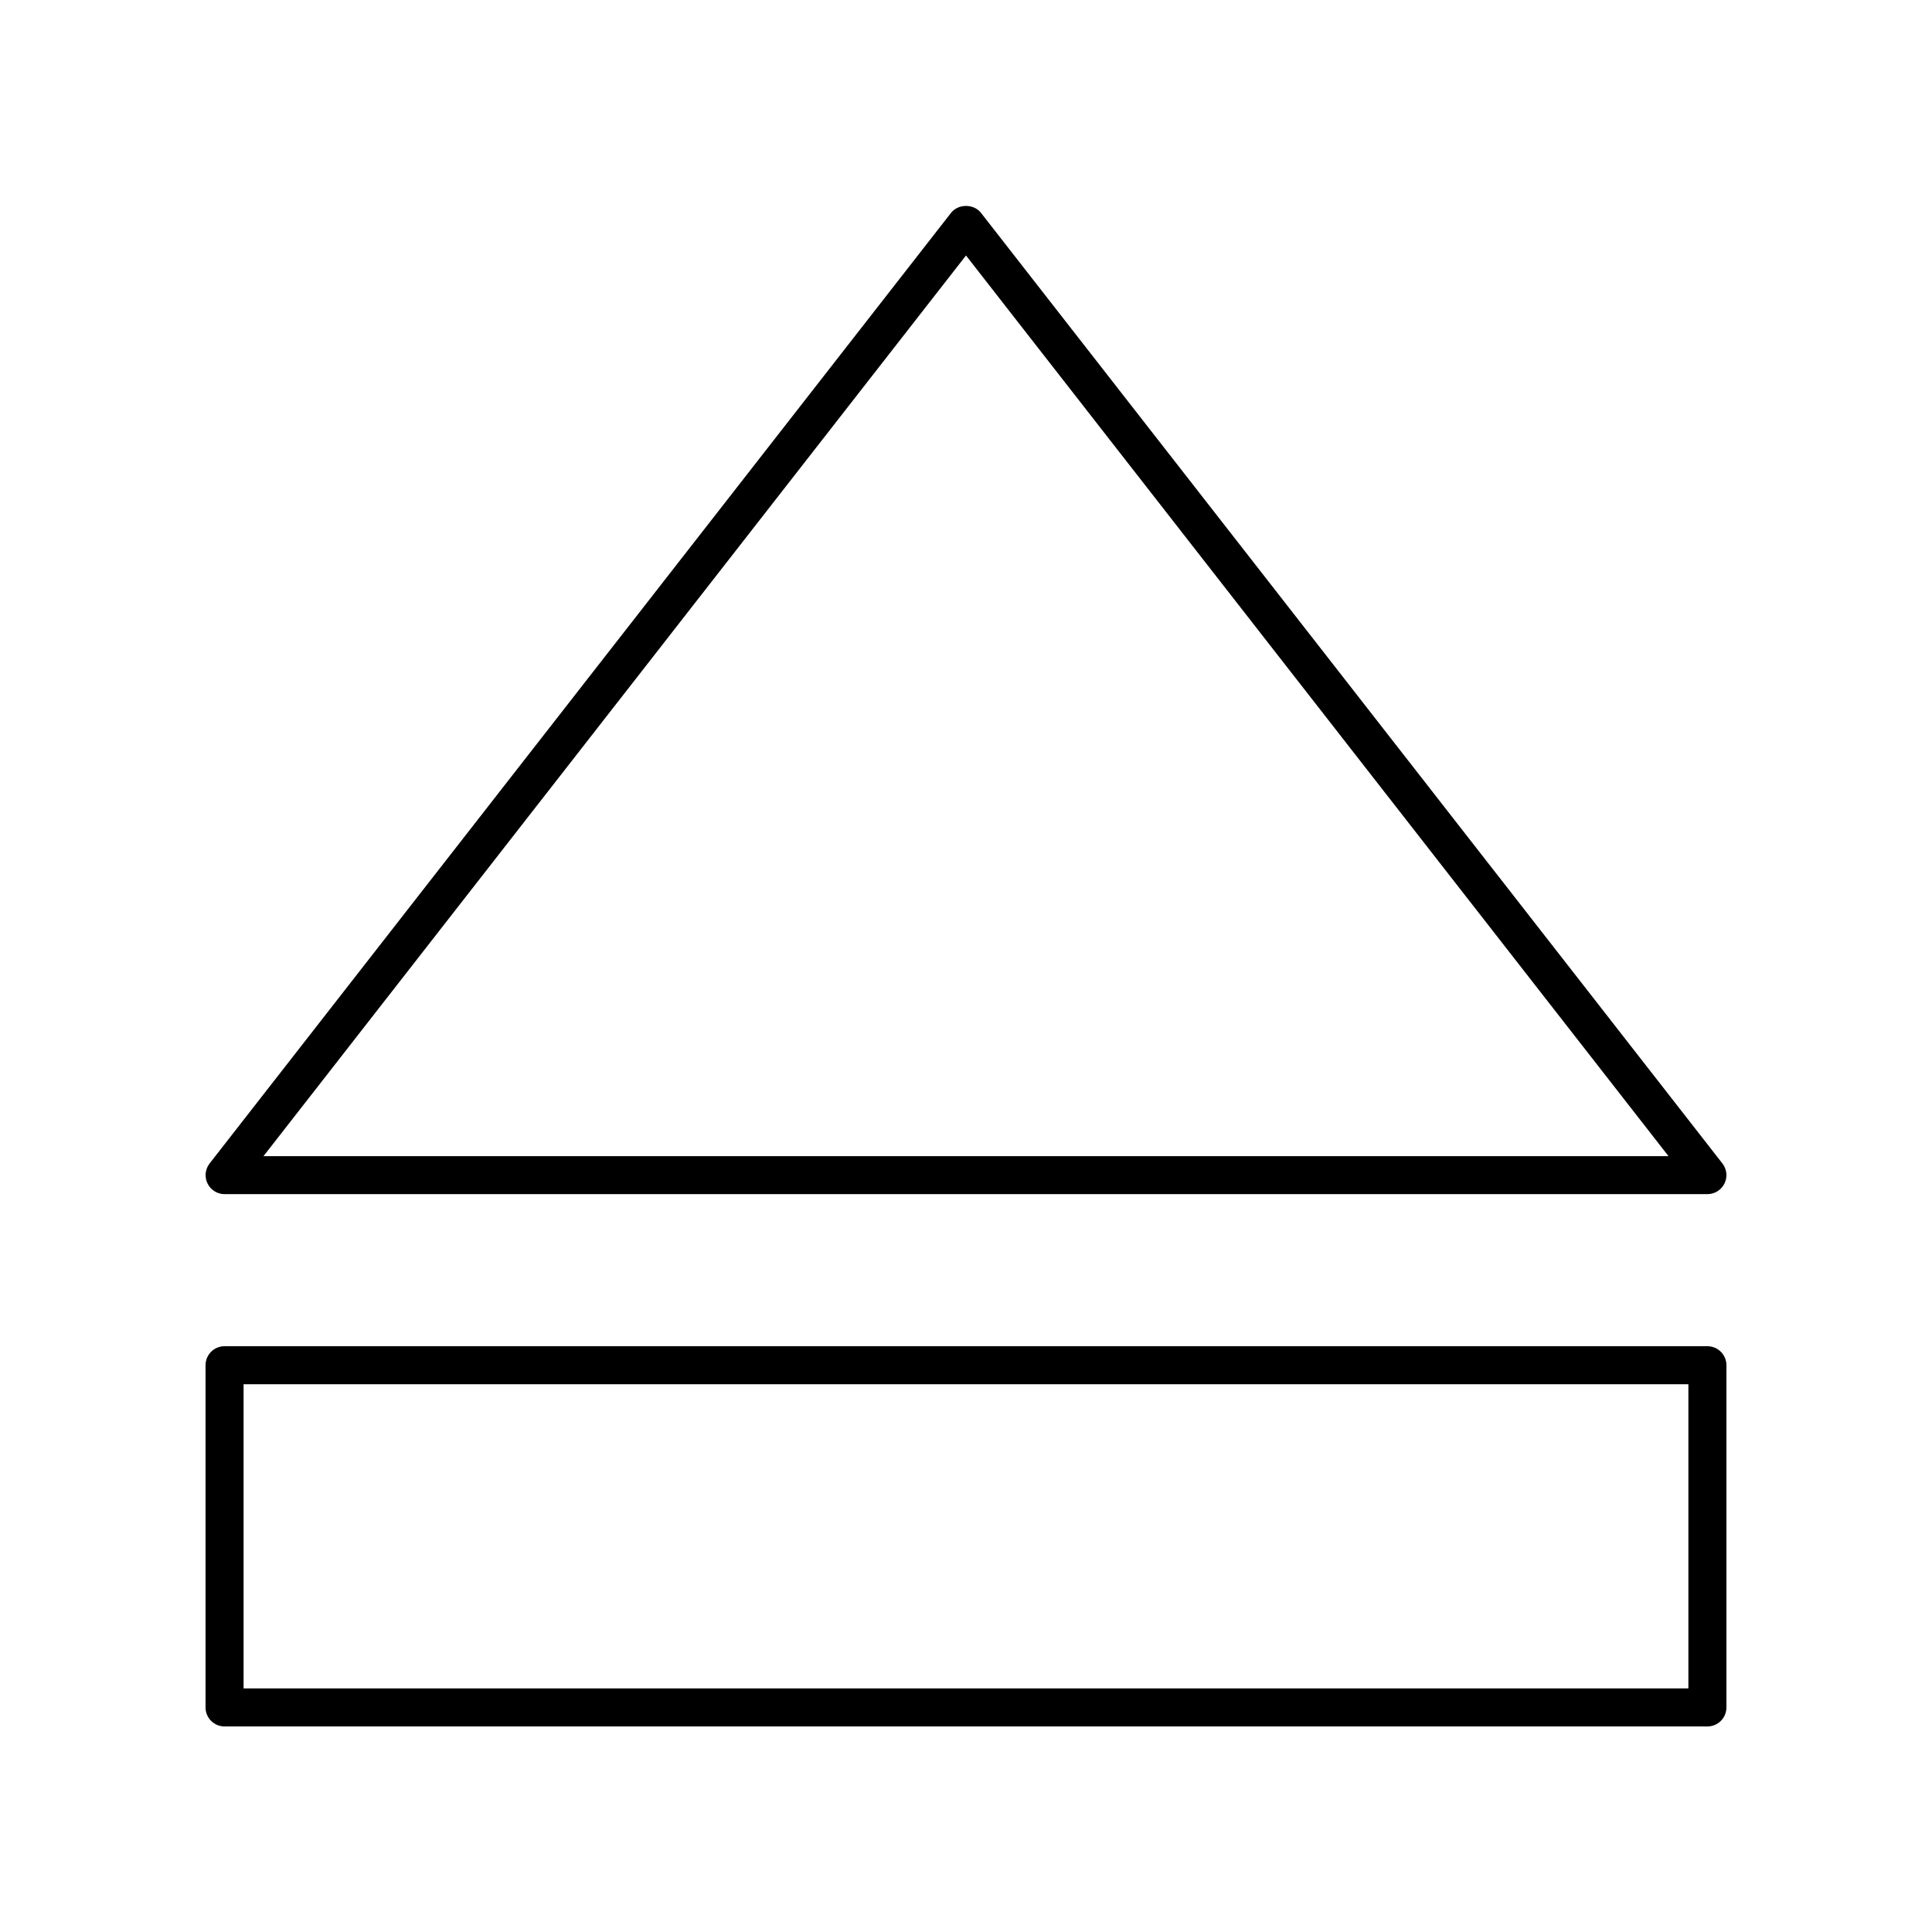 <?xml version="1.0" encoding="UTF-8"?>
<!-- Uploaded to: ICON Repo, www.svgrepo.com, Generator: ICON Repo Mixer Tools -->
<svg fill="#000000" width="800px" height="800px" version="1.1" viewBox="144 144 512 512" xmlns="http://www.w3.org/2000/svg">
 <g>
  <path d="m203.51 460.46h392.97c1.922 0 3.68-1.098 4.527-2.828 0.848-1.727 0.629-3.789-0.555-5.309l-196.48-251.91c-1.91-2.449-6.031-2.449-7.941 0l-196.48 251.91c-1.188 1.52-1.402 3.582-0.555 5.309 0.84 1.73 2.598 2.828 4.519 2.828zm196.49-248.75 186.17 238.68h-372.34z"/>
  <path d="m596.48 500.76h-392.97c-2.785 0-5.039 2.254-5.039 5.039v90.688c0 2.785 2.254 5.039 5.039 5.039h392.97c2.785 0 5.039-2.254 5.039-5.039v-90.691c0-2.781-2.254-5.035-5.039-5.035zm-5.039 90.684h-382.89v-80.609h382.89z"/>
 </g>
</svg>
